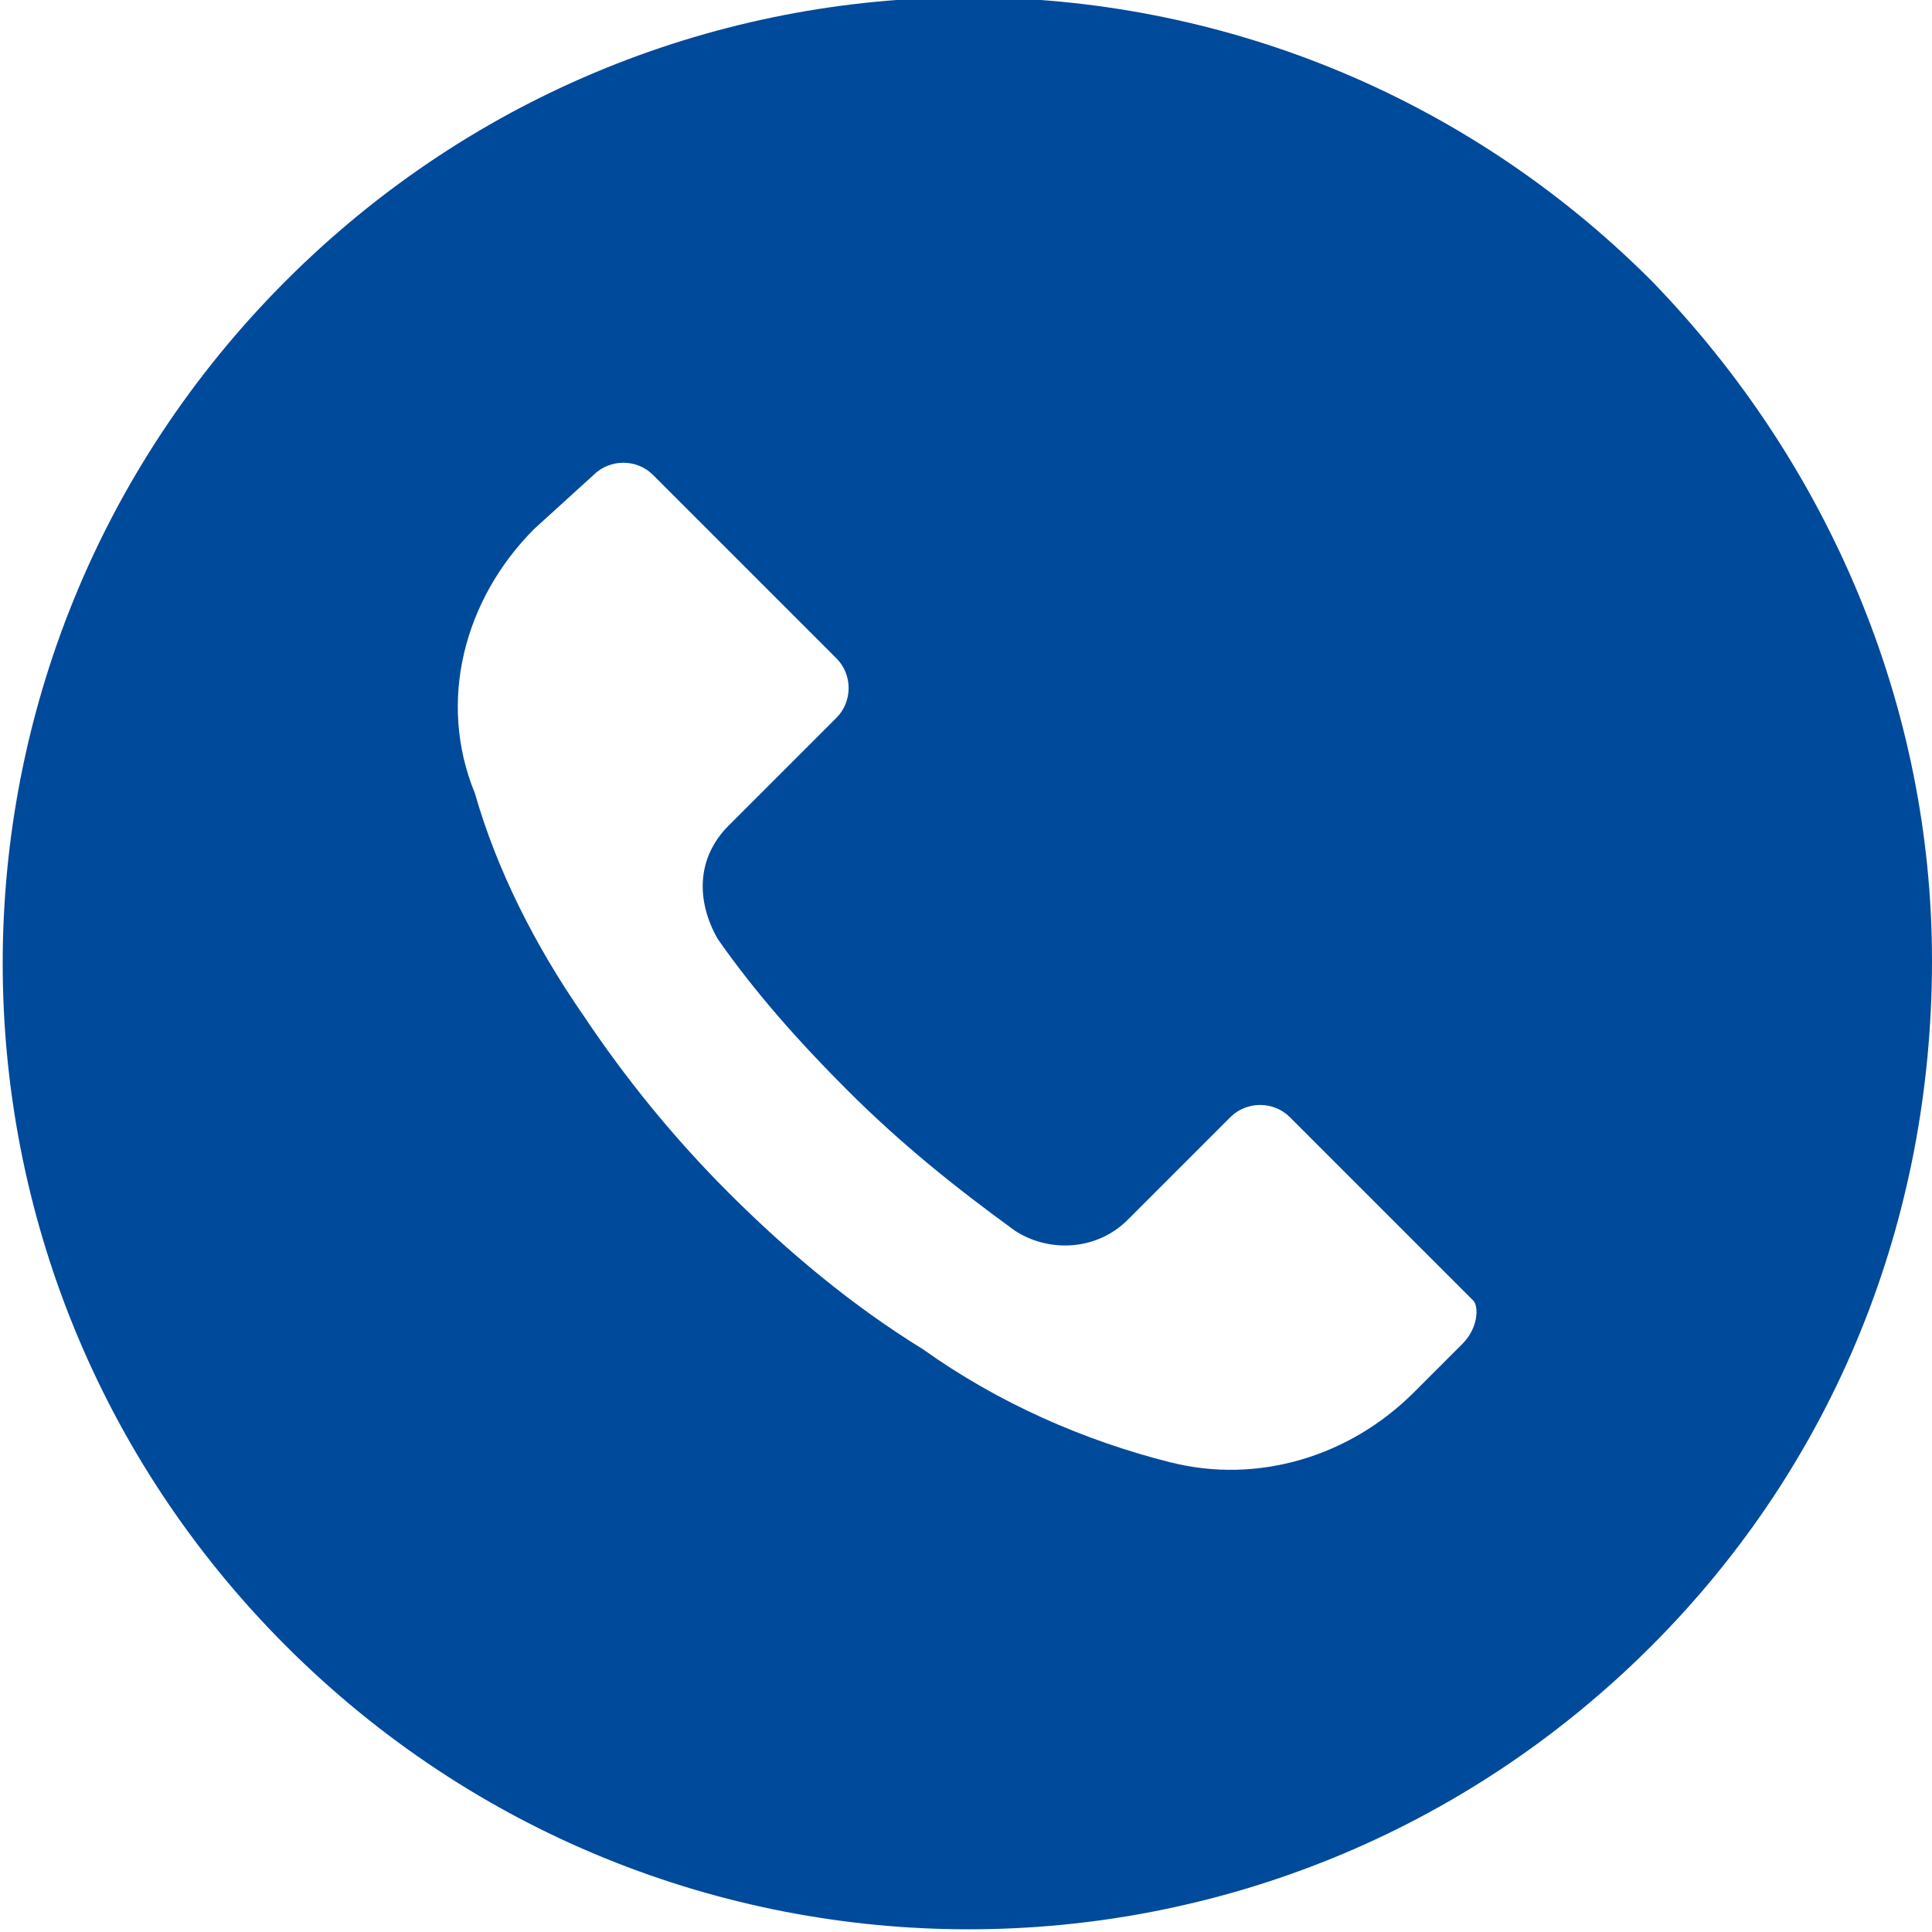 <?xml version="1.0" encoding="utf-8"?>
<!-- Generator: Adobe Illustrator 26.5.0, SVG Export Plug-In . SVG Version: 6.00 Build 0)  -->
<svg version="1.1" id="Ebene_1" xmlns="http://www.w3.org/2000/svg" xmlns:xlink="http://www.w3.org/1999/xlink" x="0px" y="0px"
	 width="35.8px" height="35.8px" viewBox="0 0 35.8 35.8" style="enable-background:new 0 0 35.8 35.8;" xml:space="preserve">
<path style="fill:#004A9B;" d="M27.1,24.9C27.1,24.9,27.1,24.9,27.1,24.9L27.1,24.9l-0.9,0.9c-1.2,1.2-2.9,1.7-4.5,1.3
	c-1.6-0.4-3.2-1.1-4.6-2.1c-1.3-0.8-2.5-1.8-3.6-2.9c-1-1-1.9-2.1-2.7-3.3c-0.9-1.3-1.6-2.7-2-4.1C8.1,13,8.6,11.1,9.9,9.8L11,8.8
	c0.3-0.3,0.8-0.3,1.1,0c0,0,0,0,0,0l3.4,3.4c0.3,0.3,0.3,0.8,0,1.1c0,0,0,0,0,0l-2,2c-0.6,0.6-0.6,1.4-0.2,2.1
	c0.7,1,1.5,1.9,2.4,2.8c1,1,2,1.8,3.1,2.6c0.6,0.4,1.5,0.4,2.1-0.2l1.9-1.9c0.3-0.3,0.8-0.3,1.1,0l0,0l3.4,3.4
	C27.4,24.2,27.4,24.6,27.1,24.9 M30.6,5.2c-7-7-18.3-7-25.3,0c-7,7-7,18.3,0,25.3c7,7,18.3,7,25.3,0c3.4-3.4,5.2-7.9,5.2-12.7
	C35.8,13.1,33.9,8.6,30.6,5.2"/>
</svg>
